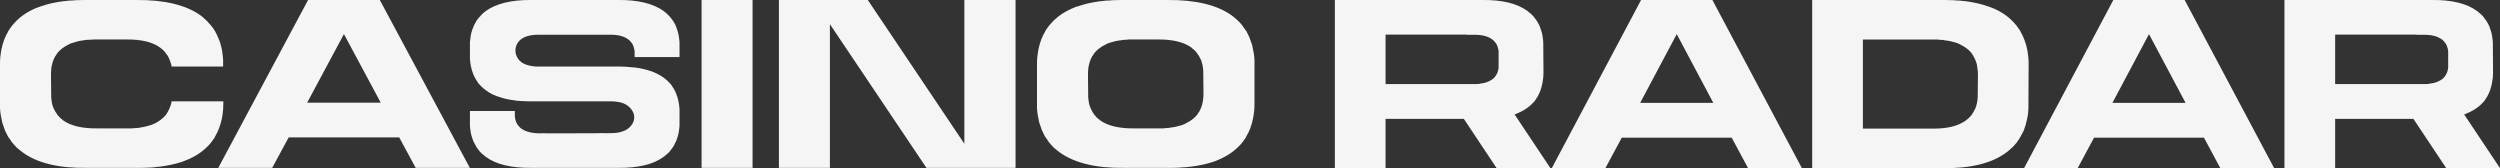 <svg  viewBox="0 0 1920 129.32" fill="none" xmlns="http://www.w3.org/2000/svg" xmlns:xlink="http://www.w3.org/1999/xlink">
	<rect x="0" y="0" width="1920" height="129.32" fill="#333333" stroke="none"/>
	<path id="Casino" d="M521.87 83.34L521.87 96.68C521.69 98.07 521.69 99.45 521.35 100.67L521.35 101.19C521.17 102.4 520.83 103.61 520.48 104.82C520.48 105 520.48 105.17 520.31 105.34C519.96 106.38 519.61 107.6 519.27 108.46C519.09 108.81 518.92 108.98 518.75 109.33C518.4 110.2 517.88 111.06 517.53 111.93C517.19 112.27 517.02 112.62 516.84 112.97C516.32 113.66 515.8 114.53 515.28 115.05C514.94 115.57 514.59 115.91 514.24 116.43L512.68 117.99C512.16 118.51 511.47 119.03 510.78 119.55C510.43 119.9 510.08 120.24 509.74 120.42C501.77 126.31 489.99 129.08 474.74 128.91L408.21 128.91C392.79 129.08 381.01 126.31 373.04 120.42C372.69 120.24 372.34 119.9 372 119.55C371.3 119.03 370.61 118.51 370.09 117.99L368.53 116.43C368.19 115.91 367.84 115.57 367.49 115.05C366.97 114.53 366.45 113.66 365.93 112.97L365.41 111.93C364.89 111.06 364.37 110.2 364.03 109.33C363.85 108.98 363.68 108.81 363.51 108.46C363.16 107.6 362.81 106.38 362.47 105.34C362.47 105.17 362.29 105 362.29 104.82C361.95 103.61 361.6 102.4 361.43 101.19L361.43 100.67C361.08 99.45 361.08 98.07 360.91 96.68L360.91 85.25L395.39 85.25L395.39 88.88C395.39 89.4 395.56 90.1 395.56 90.62L395.56 90.79C395.73 91.31 395.73 91.83 395.91 92.35L396.08 92.52C396.08 93.04 396.25 93.39 396.43 93.91C396.6 93.91 396.6 94.08 396.6 94.08C396.77 94.6 396.95 94.95 397.29 95.29C397.29 95.47 397.47 95.47 397.47 95.64C397.64 95.99 397.81 96.33 398.16 96.51C398.33 96.68 398.51 96.85 398.51 97.03L399.2 97.72C399.37 98.07 399.72 98.24 400.07 98.41C400.07 98.59 400.24 98.76 400.41 98.76C403.7 101.19 408.55 102.4 414.97 102.4C414.97 102.4 419.82 102.23 419.82 102.4C419.82 102.4 462.96 102.4 462.96 102.23C462.96 102.23 467.81 102.4 467.81 102.23C473.18 102.4 479.24 101.71 483.4 97.89C485.66 95.81 487.21 92.87 487.04 89.92L487.04 88.88C486.52 85.59 484.27 82.65 481.5 80.74C477.69 78.32 473.01 77.8 468.5 77.8L406.48 77.8C404.74 77.8 403.18 77.8 401.62 77.62L400.58 77.62C399.03 77.45 397.47 77.45 396.08 77.28C395.91 77.28 395.73 77.1 395.39 77.1C390.88 76.58 386.72 75.72 383.09 74.33C382.91 74.33 382.74 74.33 382.39 74.16C381.35 73.81 380.31 73.29 379.27 72.94C378.93 72.77 378.75 72.6 378.41 72.6C374.08 70.35 370.44 67.57 367.67 64.28C367.49 64.11 367.32 63.94 367.15 63.59C366.63 62.9 366.11 62.03 365.59 61.16C365.41 60.99 365.41 60.82 365.24 60.64C363.68 57.87 362.47 54.75 361.77 51.29C361.6 51.11 361.6 50.94 361.6 50.59C361.43 49.55 361.26 48.51 361.08 47.3L361.08 46.44C360.91 46.09 360.91 45.92 360.91 45.57L360.91 32.23C361.08 30.84 361.26 29.63 361.43 28.24L361.43 27.9C361.6 26.51 361.95 25.3 362.29 24.26C362.29 23.91 362.47 23.74 362.47 23.57C362.81 22.53 363.16 21.49 363.68 20.45C363.68 20.1 363.85 19.93 364.03 19.58C364.37 18.71 364.89 17.85 365.41 16.98L365.93 15.94L367.49 13.86C367.84 13.34 368.19 13 368.71 12.65C369.05 12.13 369.57 11.44 370.09 11.09C370.61 10.4 371.3 9.88 372 9.36C372.34 9.01 372.69 8.84 373.04 8.49C381.01 2.77 392.79 -0.17 408.21 0L474.74 0C489.99 -0.17 501.77 2.77 509.74 8.49C510.08 8.84 510.43 9.01 510.78 9.36C511.47 9.88 512.16 10.4 512.68 11.09C513.2 11.44 513.72 12.13 514.24 12.65C514.59 13 514.94 13.34 515.28 13.86L516.84 15.94C517.02 16.29 517.19 16.63 517.53 16.98C518.05 17.85 518.4 18.71 518.92 19.58C518.92 19.93 519.09 20.1 519.27 20.45L520.31 23.57C520.48 23.74 520.48 23.91 520.48 24.26C520.83 25.3 521.17 26.51 521.35 27.9L521.35 28.24C521.69 29.63 521.69 31.02 521.87 32.4L521.87 43.84L487.39 43.84L487.39 40.03C487.39 39.51 487.39 38.99 487.21 38.47L487.21 38.12C487.04 37.6 487.04 37.25 486.87 36.73C486.87 36.56 486.87 36.56 486.69 36.39C486.69 36.04 486.52 35.52 486.35 35.17C486.17 35 486.17 34.83 486.17 34.83C486 34.48 485.83 34.13 485.66 33.61C485.48 33.61 485.48 33.44 485.31 33.27C485.14 32.92 484.96 32.75 484.62 32.4C484.62 32.23 484.44 32.06 484.27 31.88L483.58 31.19L482.88 30.5C482.71 30.5 482.54 30.32 482.36 30.15C479.07 27.72 474.22 26.51 467.81 26.68L414.97 26.68C408.73 26.51 400.76 27.38 397.29 33.44C395.56 36.39 395.39 40.03 396.77 43.14C399.03 48.51 404.4 50.25 409.77 50.94L409.94 50.94C410.63 50.94 411.15 51.11 411.85 51.11L476.3 51.11C478.03 51.11 479.59 51.29 481.15 51.29C481.5 51.29 481.84 51.29 482.19 51.46C483.75 51.46 485.31 51.63 486.69 51.81L487.39 51.81C491.89 52.33 496.05 53.37 499.69 54.58C499.86 54.58 500.04 54.75 500.38 54.75C501.42 55.1 502.46 55.62 503.5 56.14C503.85 56.14 504.02 56.31 504.37 56.49C508.7 58.56 512.34 61.34 515.11 64.63C515.28 64.97 515.46 65.15 515.63 65.32C516.15 66.19 516.67 66.88 517.19 67.75C517.36 67.92 517.36 68.09 517.53 68.27C519.09 71.04 520.31 74.16 521 77.62C521.17 77.8 521.17 78.14 521.17 78.32C521.35 79.36 521.52 80.57 521.69 81.61L521.69 82.65C521.87 82.82 521.87 83.17 521.87 83.34ZM0 83.34L0 49.55C0 47.82 0 46.09 0.17 44.53C0.17 44.01 0.17 43.66 0.34 43.14C0.51 41.58 0.69 40.03 1.03 38.47C1.03 38.12 1.03 37.77 1.21 37.43C2.25 32.58 3.81 28.24 6.23 24.26C6.23 23.91 6.41 23.74 6.58 23.57C7.27 22.35 8.14 21.14 9 20.1C9.18 19.75 9.52 19.41 9.7 19.23C13.68 14.38 18.71 10.4 24.94 7.45C25.29 7.28 25.64 7.11 25.98 6.93C27.37 6.24 28.93 5.72 30.49 5.2C30.84 5.03 31.18 4.85 31.53 4.85C36.73 2.95 42.44 1.74 49.03 0.87L49.72 0.87C51.8 0.52 53.88 0.35 56.13 0.35C56.65 0.35 57.17 0.18 57.69 0.18C59.94 0.18 62.2 0 64.45 0L104.64 0C126.3 -0.17 142.93 3.81 154.2 11.96C154.72 12.3 155.24 12.82 155.75 13.17C156.62 14.04 157.49 14.73 158.35 15.6C159.22 16.29 159.74 16.98 160.43 17.85C160.95 18.37 161.65 18.89 161.99 19.58C162.86 20.45 163.55 21.49 164.25 22.53C164.59 23.05 164.94 23.57 165.11 23.91C165.8 25.12 166.5 26.51 167.02 27.72C167.19 28.07 167.36 28.59 167.54 28.94C168.23 30.32 168.75 31.88 169.27 33.44C169.27 33.61 169.44 33.96 169.44 34.13C169.96 35.87 170.31 37.6 170.66 39.33L170.66 40.03C171 41.76 171.18 43.66 171.35 45.74L171.35 51.11L131.85 51.11C131.67 50.25 131.5 49.38 131.15 48.34C131.15 48.34 131.15 48.17 130.98 48C130.81 47.13 130.46 46.44 130.11 45.57C130.11 45.4 129.94 45.22 129.94 45.05L128.9 42.97C128.73 42.8 128.55 42.45 128.38 42.28C128.03 41.76 127.69 41.24 127.17 40.72C126.99 40.37 126.65 40.03 126.47 39.68L125.26 38.47C124.92 38.12 124.4 37.77 123.88 37.25C123.53 37.08 123.36 36.91 123.01 36.56C117.12 32.23 108.28 30.15 96.67 30.32L73.46 30.32C72.24 30.32 71.03 30.32 69.82 30.5L68.95 30.5C67.91 30.5 66.7 30.67 65.66 30.67C65.49 30.67 65.31 30.84 65.14 30.84C61.68 31.19 58.73 31.88 55.96 32.92L55.44 32.92C54.57 33.27 53.71 33.61 53.01 33.96C52.84 34.13 52.67 34.13 52.49 34.31C49.2 35.87 46.43 37.95 44.35 40.37C44.18 40.54 44.18 40.72 44 40.89C43.48 41.58 43.14 42.1 42.79 42.8C42.62 42.8 42.62 42.97 42.44 43.14C41.23 45.22 40.36 47.65 39.84 50.25C39.84 50.25 39.84 50.42 39.67 50.59C39.5 51.46 39.5 52.33 39.32 53.19L39.32 53.89C39.32 54.75 39.15 55.62 39.15 56.66L39.32 74.33L39.32 74.5C39.32 75.54 39.5 76.41 39.67 77.45L39.67 77.8C39.84 78.66 40.02 79.7 40.19 80.57C40.36 80.74 40.36 80.91 40.36 80.91C40.71 81.78 40.88 82.65 41.23 83.34C41.4 83.51 41.4 83.69 41.58 83.86C41.92 84.55 42.1 85.25 42.62 85.94C42.79 86.11 42.96 86.46 43.14 86.63C43.48 87.15 43.83 87.84 44.18 88.36C44.52 88.54 44.7 88.88 45.04 89.23C45.39 89.58 45.74 90.1 46.08 90.44C46.6 90.79 47.12 91.31 47.64 91.66L48.33 92.35C54.4 96.68 63.23 98.76 74.67 98.59L101.7 98.59C101.87 98.59 102.22 98.59 102.39 98.41C103.6 98.41 104.82 98.41 105.86 98.24L106.2 98.24C109.67 97.72 112.79 97.03 115.56 96.16C115.73 95.99 115.91 95.99 116.08 95.99C116.95 95.64 117.64 95.29 118.51 94.95C118.68 94.95 118.85 94.78 119.02 94.78C122.32 93.04 125.09 90.96 127.17 88.54C127.17 88.36 127.34 88.19 127.51 88.02C127.86 87.5 128.38 86.81 128.73 86.11C128.73 86.11 128.9 85.94 128.9 85.77C130.11 83.69 130.98 81.43 131.67 78.83L131.67 78.32C131.67 78.14 131.67 77.97 131.85 77.8L171.52 77.8L171.52 79.36C171.52 81.09 171.35 82.82 171.35 84.55C171.18 84.9 171.18 85.42 171.18 85.77C171 87.5 170.83 89.06 170.48 90.44C170.48 90.79 170.31 91.14 170.31 91.48C169.27 96.33 167.54 100.84 165.29 104.65C165.11 105 164.94 105.17 164.94 105.52C164.07 106.56 163.38 107.77 162.51 108.98C162.17 109.16 161.99 109.5 161.82 109.85C157.83 114.53 152.81 118.51 146.57 121.46L145.53 121.98C143.97 122.67 142.59 123.19 140.86 123.88C140.68 123.88 140.34 124.06 139.99 124.23C134.79 125.96 128.9 127.18 122.49 128.04L121.62 128.04C119.54 128.39 117.47 128.56 115.39 128.73L113.83 128.73C111.57 128.91 109.32 128.91 106.9 128.91L66.87 128.91C45.22 129.25 28.58 125.27 17.32 116.95C16.8 116.61 16.28 116.09 15.76 115.74C14.9 115.05 13.86 114.18 12.99 113.49C12.3 112.79 11.6 111.93 10.91 111.24C10.39 110.54 9.87 110.02 9.35 109.5L7.27 106.38C6.93 105.86 6.58 105.52 6.23 105C5.54 103.79 5.02 102.57 4.33 101.19L3.81 100.15C3.29 98.59 2.77 97.2 2.25 95.64C2.07 95.29 2.07 95.12 1.9 94.78C1.55 93.04 1.03 91.48 0.86 89.58C0.69 89.4 0.69 89.23 0.69 89.06C0.34 87.15 0.17 85.25 0 83.34ZM963.44 79.36L963.44 45.74C963.26 43.66 963.09 41.76 962.74 40.03C962.74 39.68 962.57 39.51 962.57 39.33L961.53 34.13C961.36 33.96 961.36 33.61 961.18 33.27C960.66 31.88 960.14 30.32 959.62 28.94C959.45 28.42 959.28 28.07 959.1 27.72C958.41 26.51 957.89 25.12 957.2 23.91C956.85 23.57 956.51 23.05 956.16 22.53C955.47 21.49 954.77 20.45 954.08 19.58C953.56 18.89 953.04 18.37 952.52 17.67L950.44 15.6C949.58 14.73 948.54 14.04 947.67 13.17C947.15 12.82 946.63 12.3 946.11 11.96C934.85 3.81 918.21 -0.17 896.56 0L860.87 0C858.61 0 856.36 0.18 854.11 0.18C853.59 0.18 853.07 0.35 852.55 0.35C850.3 0.35 848.22 0.52 846.14 0.87L845.45 0.87C838.86 1.74 833.14 2.95 827.95 4.85C827.6 4.85 827.25 5.03 826.91 5.03C825.35 5.72 823.79 6.24 822.4 6.93L821.36 7.45C815.13 10.4 810.1 14.38 806.12 19.23C805.94 19.41 805.6 19.75 805.42 20.1C804.56 21.14 803.69 22.35 803 23.57C802.82 23.74 802.65 23.91 802.65 24.26C800.23 28.24 798.67 32.58 797.63 37.43C797.45 37.77 797.45 38.12 797.45 38.47C797.11 40.03 796.93 41.58 796.76 43.14C796.59 43.66 796.59 44.01 796.59 44.53C796.41 46.09 796.41 47.82 796.41 49.55L796.41 83.34C796.59 85.25 796.76 87.15 797.11 89.06C797.11 89.23 797.11 89.4 797.28 89.58C797.45 91.48 797.97 93.04 798.32 94.78C798.49 95.12 798.49 95.29 798.67 95.64C799.19 97.2 799.71 98.59 800.23 100.15L800.75 101.19C801.44 102.57 801.96 103.79 802.65 105C803 105.52 803.34 105.86 803.69 106.38L805.77 109.5C806.29 110.02 806.81 110.54 807.33 111.24C808.02 111.93 808.72 112.79 809.41 113.49C810.27 114.18 811.31 115.05 812.18 115.74C812.7 116.09 813.22 116.61 813.74 116.95C825 125.1 841.63 129.25 863.29 128.91L898.98 128.91C901.24 128.91 903.49 128.91 905.74 128.73C906.26 128.73 906.78 128.73 907.3 128.56C909.55 128.56 911.63 128.39 913.54 128.04L914.4 128.04C920.99 127.18 926.7 125.96 931.9 124.23C932.25 124.06 932.6 123.88 932.94 123.88C934.5 123.19 936.06 122.67 937.45 121.98L938.49 121.46C944.72 118.51 949.75 114.53 953.73 109.85C953.91 109.5 954.25 109.16 954.43 108.98C955.29 107.77 956.16 106.56 956.85 105.52C957.03 105.17 957.03 105 957.2 104.65C959.62 100.84 961.18 96.33 962.22 91.48C962.4 91.14 962.4 90.79 962.4 90.44C962.74 89.06 962.92 87.5 963.09 85.77C963.26 85.42 963.26 84.9 963.26 84.55C963.44 82.82 963.44 81.09 963.44 79.36ZM209.05 128.91L221.7 105.52L306.6 105.52L319.24 128.91L360.83 128.91L291.7 0L236.6 0L167.64 128.91L209.05 128.91ZM538.81 128.91L577.97 128.91L577.97 0L538.81 0L538.81 128.91ZM740.62 110.37L740.62 0L779.95 0L779.95 128.91L711.51 128.91L637.36 18.54L637.36 128.91L598.2 128.91L598.2 0L666.47 0L740.62 110.37ZM235.91 78.83L264.15 26.16L292.39 78.83L235.91 78.83ZM924.28 72.42C924.28 73.29 924.11 74.16 924.11 75.02L924.11 75.72C923.93 76.58 923.76 77.45 923.76 78.32C923.59 78.49 923.59 78.66 923.59 78.83C923.07 81.43 922.2 83.69 920.99 85.77C920.81 85.94 920.81 86.11 920.64 86.11C920.29 86.81 919.95 87.5 919.43 88.02C919.25 88.19 919.25 88.36 919.08 88.54C917 90.96 914.23 93.04 910.94 94.6C910.77 94.78 910.59 94.95 910.42 94.95C909.73 95.29 908.86 95.64 907.99 95.99C907.82 95.99 907.65 95.99 907.47 96.16C904.7 97.03 901.58 97.72 898.29 98.07C898.12 98.24 897.94 98.24 897.77 98.24C896.73 98.24 895.52 98.41 894.48 98.41C894.13 98.59 893.96 98.59 893.61 98.59L871.09 98.59C859.65 98.76 850.82 96.68 844.75 92.35L844.06 91.66C843.54 91.31 843.02 90.79 842.5 90.44C842.15 90.1 841.81 89.58 841.46 89.23C841.11 88.88 840.94 88.54 840.59 88.36C840.25 87.84 839.9 87.15 839.38 86.63C839.38 86.46 839.21 86.11 839.04 85.94C838.52 85.25 838.34 84.55 838 83.86C837.82 83.69 837.82 83.51 837.65 83.34C837.3 82.65 837.13 81.78 836.78 80.91C836.78 80.74 836.78 80.74 836.61 80.57C836.44 79.7 836.26 78.66 836.09 77.8L836.09 77.45C835.92 76.41 835.74 75.54 835.74 74.5L835.74 74.33L835.57 56.66L835.57 56.66C835.57 55.62 835.57 54.75 835.74 53.89L835.74 53.19C835.92 52.33 835.92 51.46 836.09 50.59C836.26 50.42 836.26 50.25 836.26 50.07C836.78 47.65 837.65 45.22 838.86 43.14C839.04 42.97 839.04 42.8 839.21 42.8C839.56 42.1 839.9 41.41 840.42 40.89C840.59 40.72 840.59 40.54 840.77 40.37C842.85 37.95 845.62 35.87 848.91 34.31C849.08 34.13 849.26 34.13 849.43 33.96C850.12 33.61 850.99 33.27 851.86 32.92C852.03 32.92 852.2 32.92 852.38 32.75C855.15 31.88 858.09 31.19 861.56 30.84C861.73 30.84 861.91 30.67 862.08 30.67C863.12 30.67 864.33 30.5 865.37 30.5C865.72 30.5 865.89 30.5 866.24 30.32L888.76 30.32C900.2 30.15 909.03 32.23 915.1 36.56C915.27 36.91 915.62 37.08 915.79 37.25C916.31 37.77 916.83 38.12 917.35 38.47C917.7 38.81 918.04 39.33 918.39 39.68C918.73 40.03 918.91 40.37 919.25 40.72L920.29 42.28C920.47 42.45 920.64 42.8 920.81 42.97L921.85 45.05C922.03 45.22 922.03 45.4 922.2 45.57C922.55 46.44 922.72 47.13 923.07 48L923.07 48.34C923.41 49.21 923.59 50.25 923.76 51.11L923.76 51.46C923.93 52.5 924.11 53.54 924.11 54.58L924.28 72.42Z" fill="#F5F5F5" fill-opacity="1" fill-rule="evenodd"/>
	<path id="Radar" d="M1163.86 87.66C1163.68 87.66 1163.52 87.83 1163.17 87.83L1190.74 129.14L1149.56 129.32L1124.24 91.3L1064.12 91.3L1064.12 129.32L1025.18 129.32L1025.18 0L1138.37 0C1153.53 -0.17 1165.24 2.61 1173.16 8.51C1173.51 8.68 1173.85 9.03 1174.19 9.38C1174.89 9.9 1175.57 10.42 1176.09 10.94L1177.64 12.5C1177.99 13.02 1178.32 13.37 1178.68 13.89L1180.23 15.97C1180.4 16.32 1180.56 16.67 1180.92 17.01C1181.26 17.88 1181.78 18.75 1182.29 19.62C1182.29 19.96 1182.47 20.14 1182.64 20.48L1183.67 23.61C1183.84 23.78 1183.84 23.96 1183.84 24.13C1184.18 25.34 1184.53 26.56 1184.71 27.77L1184.71 28.29C1185.05 29.51 1185.05 30.9 1185.22 32.29L1185.22 32.46L1185.4 56.07C1185.4 57.46 1185.22 58.67 1185.22 59.71C1185.05 60.06 1185.05 60.41 1185.05 60.75C1184.88 61.79 1184.71 63.01 1184.53 64.05C1184.53 64.22 1184.53 64.57 1184.36 64.75C1183.67 68.22 1182.47 71.34 1180.92 74.12C1180.92 74.29 1180.74 74.47 1180.56 74.64C1180.05 75.51 1179.54 76.2 1179.02 77.07C1178.85 77.24 1178.68 77.42 1178.5 77.76C1175.75 81.06 1172.13 83.84 1167.81 85.92C1167.48 86.1 1167.31 86.27 1166.96 86.27C1165.93 86.79 1164.9 87.31 1163.86 87.66ZM1892.44 87.83C1892.78 87.83 1892.95 87.66 1893.13 87.66C1894.16 87.31 1895.19 86.79 1896.23 86.27C1896.57 86.27 1896.74 86.1 1897.09 85.92C1901.4 83.84 1905.01 81.06 1907.77 77.76C1907.94 77.42 1908.11 77.24 1908.29 77.07C1908.8 76.2 1909.32 75.51 1909.84 74.64C1910.01 74.47 1910.18 74.29 1910.18 74.12C1911.73 71.34 1912.94 68.22 1913.63 64.75C1913.8 64.57 1913.8 64.22 1913.8 64.05C1913.97 63.01 1914.14 61.79 1914.32 60.75C1914.32 60.41 1914.32 60.06 1914.49 59.71C1914.49 58.67 1914.66 57.46 1914.66 56.07L1914.49 32.46L1914.49 32.29C1914.32 30.9 1914.32 29.51 1913.97 28.29L1913.97 27.77C1913.8 26.56 1913.45 25.34 1913.11 24.13C1913.11 23.96 1913.11 23.78 1912.94 23.61L1911.9 20.48C1911.73 20.14 1911.56 19.96 1911.56 19.62C1911.04 18.75 1910.53 17.88 1910.18 17.01C1909.84 16.67 1909.66 16.32 1909.49 15.97L1907.94 13.89C1907.6 13.37 1907.25 13.02 1906.91 12.5L1905.36 10.94C1904.84 10.42 1904.15 9.9 1903.46 9.38C1903.12 9.03 1902.77 8.68 1902.43 8.51C1894.5 2.61 1882.79 -0.17 1867.63 0L1754.45 0L1754.45 129.32L1793.39 129.32L1793.39 91.3L1853.51 91.3L1878.83 129.32L1920 129.14L1892.44 87.83ZM1245.53 105.71L1232.94 129.14L1191.78 129.14L1260.34 0L1315.12 0L1383.86 129.14L1342.52 129.14L1329.94 105.71L1245.53 105.71ZM1430.69 129.32L1430.69 129.14L1491.5 129.14C1513.03 129.49 1529.57 125.5 1540.76 117.17C1541.28 116.82 1541.8 116.3 1542.32 115.95C1543.18 115.26 1544.21 114.39 1544.9 113.69C1545.76 113 1546.45 112.13 1547.14 111.44C1547.66 110.74 1548.17 110.22 1548.69 109.7L1550.76 106.58C1551.1 106.06 1551.45 105.71 1551.62 105.19C1552.31 103.97 1553 102.76 1553.68 101.37L1554.2 100.33C1554.72 98.77 1555.24 97.38 1555.75 95.82C1555.75 95.47 1555.92 95.29 1555.92 94.95C1556.44 93.21 1556.79 91.65 1557.13 89.74C1557.13 89.57 1557.13 89.39 1557.3 89.22C1557.47 87.31 1557.82 85.4 1557.82 83.49L1557.82 83.14L1557.99 49.64C1557.99 47.91 1557.99 46.17 1557.82 44.61C1557.82 44.09 1557.65 43.74 1557.65 43.22C1557.47 41.66 1557.3 40.1 1556.96 38.54C1556.96 38.19 1556.79 37.84 1556.79 37.5C1555.75 32.63 1554.03 28.29 1551.79 24.3C1551.62 23.96 1551.62 23.78 1551.45 23.61C1550.58 22.39 1549.9 21.18 1549.03 20.14C1548.86 19.79 1548.52 19.44 1548.34 19.27C1544.38 14.41 1539.39 10.42 1533.19 7.47L1532.15 6.95C1530.6 6.25 1529.22 5.73 1527.67 5.21C1527.33 5.04 1526.98 4.86 1526.64 4.86C1521.47 2.95 1515.61 1.74 1509.24 0.87L1508.38 0.87C1506.48 0.52 1504.24 0.35 1502.18 0.35C1501.66 0.35 1501.14 0.18 1500.63 0.18C1498.39 0.18 1496.15 0 1493.91 0L1391.76 0L1391.76 129.32L1430.69 129.32ZM1608.23 105.71L1595.65 129.14L1554.48 129.14L1623.04 0L1677.82 0L1746.56 129.14L1705.21 129.14L1692.64 105.71L1608.23 105.71ZM1287.74 26.21L1259.66 78.98L1315.81 78.98L1287.74 26.21ZM1650.43 26.21L1622.35 78.98L1678.51 78.98L1650.43 26.21ZM1126.65 26.56L1064.12 26.56L1064.12 64.57L1134.57 64.57C1135.27 64.4 1135.78 64.4 1136.47 64.4L1136.64 64.22C1138.54 64.05 1140.26 63.7 1141.81 63.18C1141.81 63.18 1141.98 63.18 1141.98 63.01C1142.5 62.84 1143.02 62.66 1143.36 62.49C1143.53 62.49 1143.53 62.49 1143.71 62.32C1145.6 61.45 1146.98 60.41 1148.18 59.02C1148.18 58.84 1148.36 58.84 1148.36 58.67C1148.53 58.32 1148.88 57.98 1149.05 57.63L1149.22 57.46C1149.91 56.24 1150.43 55.03 1150.6 53.64C1150.6 53.46 1150.77 53.46 1150.77 53.29C1150.77 52.77 1150.77 52.42 1150.93 51.9L1150.93 40.1C1150.93 39.58 1150.93 38.88 1150.77 38.36L1150.77 38.19C1150.6 37.67 1150.6 37.15 1150.43 36.63L1150.25 36.45C1150.25 35.93 1150.07 35.58 1149.91 35.06C1149.74 35.06 1149.74 34.89 1149.74 34.89C1149.56 34.37 1149.39 34.02 1149.22 33.68L1148.88 33.33C1148.69 32.98 1148.53 32.63 1148.18 32.46C1148.18 32.29 1148.01 32.11 1147.84 31.94L1147.15 31.25C1146.98 30.9 1146.64 30.73 1146.46 30.55C1146.29 30.38 1146.12 30.2 1145.94 30.2C1142.67 27.77 1137.85 26.56 1131.48 26.73L1126.65 26.73L1126.65 26.56ZM1793.39 26.56L1855.92 26.56L1855.92 26.73L1860.74 26.73C1867.11 26.56 1871.94 27.77 1875.21 30.2C1875.38 30.2 1875.56 30.38 1875.73 30.55C1875.9 30.73 1876.24 30.9 1876.42 31.25L1877.11 31.94C1877.28 32.11 1877.45 32.29 1877.45 32.46C1877.8 32.63 1877.97 32.98 1878.14 33.33L1878.48 33.68C1878.66 34.02 1878.83 34.37 1879 34.89C1879 34.89 1879 35.06 1879.17 35.06C1879.35 35.58 1879.52 35.93 1879.52 36.45L1879.69 36.63C1879.86 37.15 1879.86 37.67 1880.03 38.19L1880.03 38.36C1880.21 38.88 1880.21 39.58 1880.21 40.1L1880.21 51.9C1880.03 52.42 1880.03 52.77 1880.03 53.29C1880.03 53.46 1879.86 53.46 1879.86 53.64C1879.69 55.03 1879.17 56.24 1878.48 57.46L1878.31 57.63C1878.14 57.98 1877.8 58.32 1877.62 58.67C1877.62 58.84 1877.45 58.84 1877.45 59.02C1876.24 60.41 1874.87 61.45 1872.97 62.32C1872.8 62.49 1872.8 62.49 1872.63 62.49C1872.28 62.66 1871.77 62.84 1871.25 63.01C1871.25 63.18 1871.08 63.18 1871.08 63.18C1869.53 63.7 1867.8 64.05 1865.91 64.22L1865.74 64.4C1865.05 64.4 1864.53 64.4 1863.84 64.57L1793.39 64.57L1793.39 26.56ZM1430.69 30.38L1488.57 30.38C1488.74 30.55 1489.09 30.55 1489.43 30.55C1490.46 30.55 1491.67 30.73 1492.7 30.73C1492.88 30.73 1493.05 30.9 1493.05 30.9C1496.49 31.25 1499.59 31.94 1502.35 32.81C1502.52 32.98 1502.69 32.98 1502.87 32.98C1503.73 33.33 1504.42 33.68 1505.28 34.02C1505.45 34.2 1505.62 34.2 1505.8 34.37C1509.07 35.93 1511.82 38.02 1513.89 40.45C1513.89 40.62 1514.06 40.79 1514.24 40.97C1514.58 41.49 1515.1 42.18 1515.44 42.87C1515.61 42.87 1515.61 43.05 1515.61 43.22C1516.82 45.31 1517.85 47.56 1518.37 50.17L1518.37 50.69C1518.54 51.55 1518.71 52.42 1518.71 53.29C1518.89 53.46 1518.89 53.64 1518.89 53.98C1518.89 54.85 1519.06 55.72 1519.06 56.76L1518.89 74.47C1518.89 75.68 1518.71 76.55 1518.54 77.59L1518.54 77.94C1518.37 78.81 1518.2 79.85 1517.85 80.71L1517.85 81.06C1517.51 81.93 1517.16 82.8 1516.99 83.49C1516.82 83.66 1516.82 83.84 1516.65 84.01L1515.61 86.1C1515.44 86.27 1515.27 86.62 1515.1 86.79C1514.75 87.31 1514.41 88 1514.06 88.53C1513.72 88.7 1513.37 89.05 1513.2 89.39C1512.86 89.74 1512.51 90.26 1512 90.61C1511.65 90.96 1511.14 91.48 1510.62 91.82C1510.45 92 1510.1 92.17 1509.76 92.52C1503.9 96.86 1495.11 98.94 1483.75 98.77L1430.69 98.77L1430.69 30.38Z" fill="#F5F5F5" fill-opacity="1" fill-rule="evenodd"/>
</svg>

